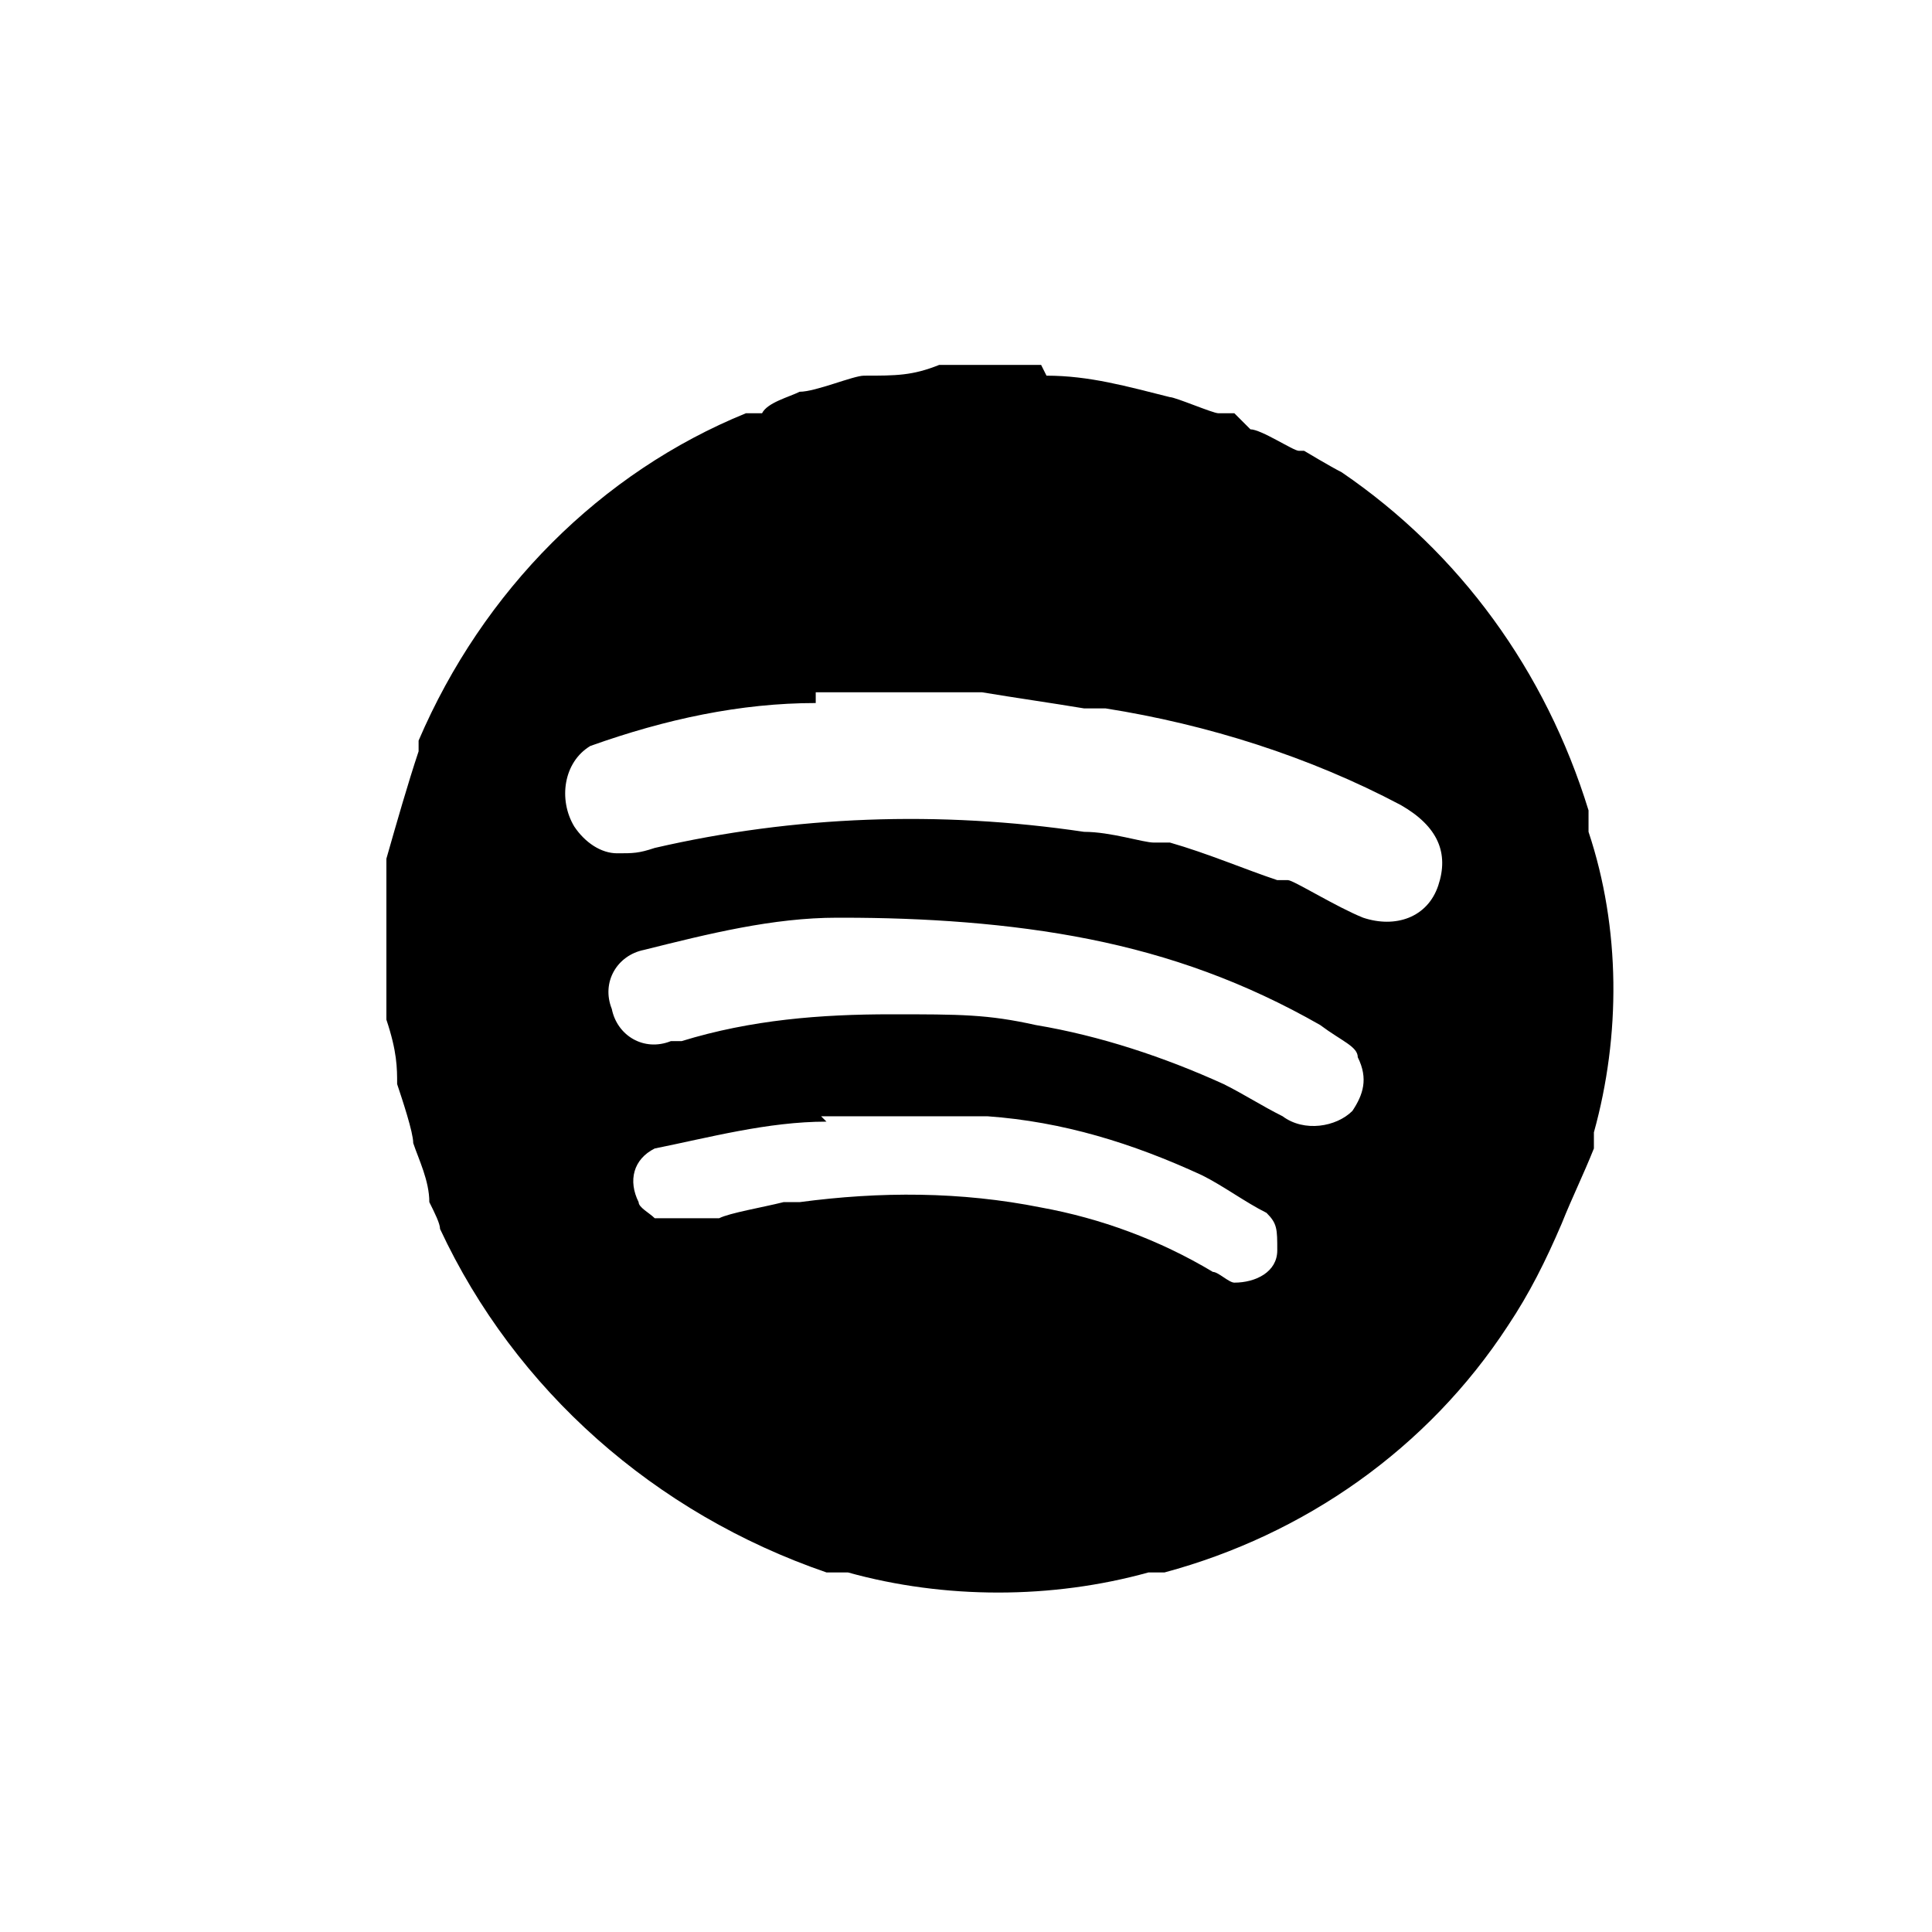 <?xml version="1.0" encoding="UTF-8"?>
<svg id="Ebene_1" xmlns="http://www.w3.org/2000/svg" version="1.1" viewBox="0 0 36 36">
  <!-- Generator: Adobe Illustrator 29.4.0, SVG Export Plug-In . SVG Version: 2.1.0 Build 152)  -->
  <defs>
    <style>
      .st0 {
        fill-rule: evenodd;
      }
    </style>
  </defs>
  <path class="st0" d="M19.5,7c.8,0,1.5.2,2.3.4.1,0,.8.3.9.3h.3c0,0,.3.3.3.3.2,0,.8.4.9.4h.1s.5.3.7.4c2.2,1.5,3.8,3.7,4.6,6.3v.4c.6,1.8.6,3.8.1,5.6v.3c-.2.5-.4.9-.6,1.4h0c-.3.7-.6,1.3-1,1.9-1.5,2.3-3.8,3.9-6.4,4.6h-.3c-1.8.5-3.8.5-5.6,0h-.4c-3.2-1.1-5.8-3.4-7.2-6.4,0-.1-.1-.3-.2-.5h0c0-.4-.2-.8-.3-1.1,0-.2-.2-.8-.3-1.1,0-.3,0-.6-.2-1.2v-1.7c0-.5,0-.9,0-1v-.3c.2-.7.4-1.4.6-2,0,0,0-.2,0-.2,1.2-2.8,3.4-5,6.1-6.1h.3c.1-.2.5-.3.7-.4.3,0,1-.3,1.2-.3.6,0,.9,0,1.4-.2h1.9M15.2,13.1c-1.4,0-2.8.3-4.2.8-.5.3-.6,1-.3,1.5.2.3.5.5.8.5s.4,0,.7-.1c2.6-.6,5.3-.7,8-.3.5,0,1.1.2,1.3.2h.3c.7.2,1.4.5,2,.7h.2c.1,0,.9.5,1.4.7.6.2,1.2,0,1.4-.6.2-.6,0-1.1-.7-1.5-1.7-.9-3.6-1.5-5.5-1.8h-.4c-.6-.1-1.3-.2-1.9-.3h-3.1M15.6,17.1c-1.2,0-2.4.3-3.6.6-.5.1-.8.6-.6,1.1.1.5.6.8,1.1.6h.2c1.3-.4,2.6-.5,3.9-.5s1.8,0,2.7.2c1.2.2,2.4.6,3.5,1.1.4.2.7.4,1.1.6.4.3,1,.2,1.3-.1.2-.3.3-.6.1-1,0-.2-.3-.3-.7-.6-1.4-.8-2.8-1.3-4.3-1.6-1.5-.3-3.1-.4-4.6-.4M15.4,20.9c-1.1,0-2.2.3-3.2.5-.4.2-.5.6-.3,1,0,.1.2.2.3.3h1.2c.2-.1.8-.2,1.2-.3h.3c1.5-.2,3-.2,4.5.1,1.1.2,2.2.6,3.2,1.2.1,0,.3.2.4.2.4,0,.8-.2.8-.6s0-.5-.2-.7c-.4-.2-.8-.5-1.2-.7-1.3-.6-2.6-1-4-1.1h-3.1"/>
</svg>
